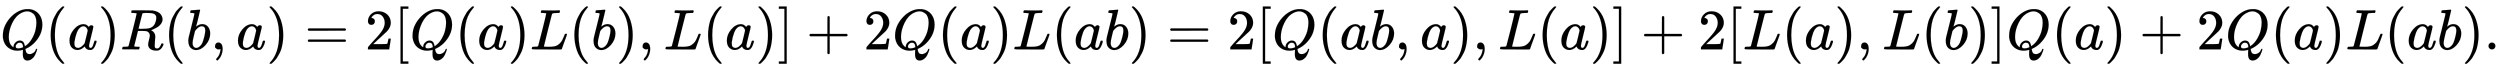 <svg xmlns:xlink="http://www.w3.org/1999/xlink" width="101.405ex" height="2.843ex" style="vertical-align: -0.838ex;" viewBox="0 -863.1 43660.3 1223.9" role="img" focusable="false" xmlns="http://www.w3.org/2000/svg" aria-labelledby="MathJax-SVG-1-Title">
<title id="MathJax-SVG-1-Title">{\displaystyle \displaystyle {Q(a)R(b,a)=2[Q(a)L(b),L(a)]+2Q(a)L(ab)=2[Q(ab,a),L(a)]+2[L(a),L(b)]Q(a)+2Q(a)L(ab).}}</title>
<defs aria-hidden="true">
<path stroke-width="1" id="E1-MJMATHI-51" d="M399 -80Q399 -47 400 -30T402 -11V-7L387 -11Q341 -22 303 -22Q208 -22 138 35T51 201Q50 209 50 244Q50 346 98 438T227 601Q351 704 476 704Q514 704 524 703Q621 689 680 617T740 435Q740 255 592 107Q529 47 461 16L444 8V3Q444 2 449 -24T470 -66T516 -82Q551 -82 583 -60T625 -3Q631 11 638 11Q647 11 649 2Q649 -6 639 -34T611 -100T557 -165T481 -194Q399 -194 399 -87V-80ZM636 468Q636 523 621 564T580 625T530 655T477 665Q429 665 379 640Q277 591 215 464T153 216Q153 110 207 59Q231 38 236 38V46Q236 86 269 120T347 155Q372 155 390 144T417 114T429 82T435 55L448 64Q512 108 557 185T619 334T636 468ZM314 18Q362 18 404 39L403 49Q399 104 366 115Q354 117 347 117Q344 117 341 117T337 118Q317 118 296 98T274 52Q274 18 314 18Z"></path>
<path stroke-width="1" id="E1-MJMAIN-28" d="M94 250Q94 319 104 381T127 488T164 576T202 643T244 695T277 729T302 750H315H319Q333 750 333 741Q333 738 316 720T275 667T226 581T184 443T167 250T184 58T225 -81T274 -167T316 -220T333 -241Q333 -250 318 -250H315H302L274 -226Q180 -141 137 -14T94 250Z"></path>
<path stroke-width="1" id="E1-MJMATHI-61" d="M33 157Q33 258 109 349T280 441Q331 441 370 392Q386 422 416 422Q429 422 439 414T449 394Q449 381 412 234T374 68Q374 43 381 35T402 26Q411 27 422 35Q443 55 463 131Q469 151 473 152Q475 153 483 153H487Q506 153 506 144Q506 138 501 117T481 63T449 13Q436 0 417 -8Q409 -10 393 -10Q359 -10 336 5T306 36L300 51Q299 52 296 50Q294 48 292 46Q233 -10 172 -10Q117 -10 75 30T33 157ZM351 328Q351 334 346 350T323 385T277 405Q242 405 210 374T160 293Q131 214 119 129Q119 126 119 118T118 106Q118 61 136 44T179 26Q217 26 254 59T298 110Q300 114 325 217T351 328Z"></path>
<path stroke-width="1" id="E1-MJMAIN-29" d="M60 749L64 750Q69 750 74 750H86L114 726Q208 641 251 514T294 250Q294 182 284 119T261 12T224 -76T186 -143T145 -194T113 -227T90 -246Q87 -249 86 -250H74Q66 -250 63 -250T58 -247T55 -238Q56 -237 66 -225Q221 -64 221 250T66 725Q56 737 55 738Q55 746 60 749Z"></path>
<path stroke-width="1" id="E1-MJMATHI-52" d="M230 637Q203 637 198 638T193 649Q193 676 204 682Q206 683 378 683Q550 682 564 680Q620 672 658 652T712 606T733 563T739 529Q739 484 710 445T643 385T576 351T538 338L545 333Q612 295 612 223Q612 212 607 162T602 80V71Q602 53 603 43T614 25T640 16Q668 16 686 38T712 85Q717 99 720 102T735 105Q755 105 755 93Q755 75 731 36Q693 -21 641 -21H632Q571 -21 531 4T487 82Q487 109 502 166T517 239Q517 290 474 313Q459 320 449 321T378 323H309L277 193Q244 61 244 59Q244 55 245 54T252 50T269 48T302 46H333Q339 38 339 37T336 19Q332 6 326 0H311Q275 2 180 2Q146 2 117 2T71 2T50 1Q33 1 33 10Q33 12 36 24Q41 43 46 45Q50 46 61 46H67Q94 46 127 49Q141 52 146 61Q149 65 218 339T287 628Q287 635 230 637ZM630 554Q630 586 609 608T523 636Q521 636 500 636T462 637H440Q393 637 386 627Q385 624 352 494T319 361Q319 360 388 360Q466 361 492 367Q556 377 592 426Q608 449 619 486T630 554Z"></path>
<path stroke-width="1" id="E1-MJMATHI-62" d="M73 647Q73 657 77 670T89 683Q90 683 161 688T234 694Q246 694 246 685T212 542Q204 508 195 472T180 418L176 399Q176 396 182 402Q231 442 283 442Q345 442 383 396T422 280Q422 169 343 79T173 -11Q123 -11 82 27T40 150V159Q40 180 48 217T97 414Q147 611 147 623T109 637Q104 637 101 637H96Q86 637 83 637T76 640T73 647ZM336 325V331Q336 405 275 405Q258 405 240 397T207 376T181 352T163 330L157 322L136 236Q114 150 114 114Q114 66 138 42Q154 26 178 26Q211 26 245 58Q270 81 285 114T318 219Q336 291 336 325Z"></path>
<path stroke-width="1" id="E1-MJMAIN-2C" d="M78 35T78 60T94 103T137 121Q165 121 187 96T210 8Q210 -27 201 -60T180 -117T154 -158T130 -185T117 -194Q113 -194 104 -185T95 -172Q95 -168 106 -156T131 -126T157 -76T173 -3V9L172 8Q170 7 167 6T161 3T152 1T140 0Q113 0 96 17Z"></path>
<path stroke-width="1" id="E1-MJMAIN-3D" d="M56 347Q56 360 70 367H707Q722 359 722 347Q722 336 708 328L390 327H72Q56 332 56 347ZM56 153Q56 168 72 173H708Q722 163 722 153Q722 140 707 133H70Q56 140 56 153Z"></path>
<path stroke-width="1" id="E1-MJMAIN-32" d="M109 429Q82 429 66 447T50 491Q50 562 103 614T235 666Q326 666 387 610T449 465Q449 422 429 383T381 315T301 241Q265 210 201 149L142 93L218 92Q375 92 385 97Q392 99 409 186V189H449V186Q448 183 436 95T421 3V0H50V19V31Q50 38 56 46T86 81Q115 113 136 137Q145 147 170 174T204 211T233 244T261 278T284 308T305 340T320 369T333 401T340 431T343 464Q343 527 309 573T212 619Q179 619 154 602T119 569T109 550Q109 549 114 549Q132 549 151 535T170 489Q170 464 154 447T109 429Z"></path>
<path stroke-width="1" id="E1-MJMAIN-5B" d="M118 -250V750H255V710H158V-210H255V-250H118Z"></path>
<path stroke-width="1" id="E1-MJMATHI-4C" d="M228 637Q194 637 192 641Q191 643 191 649Q191 673 202 682Q204 683 217 683Q271 680 344 680Q485 680 506 683H518Q524 677 524 674T522 656Q517 641 513 637H475Q406 636 394 628Q387 624 380 600T313 336Q297 271 279 198T252 88L243 52Q243 48 252 48T311 46H328Q360 46 379 47T428 54T478 72T522 106T564 161Q580 191 594 228T611 270Q616 273 628 273H641Q647 264 647 262T627 203T583 83T557 9Q555 4 553 3T537 0T494 -1Q483 -1 418 -1T294 0H116Q32 0 32 10Q32 17 34 24Q39 43 44 45Q48 46 59 46H65Q92 46 125 49Q139 52 144 61Q147 65 216 339T285 628Q285 635 228 637Z"></path>
<path stroke-width="1" id="E1-MJMAIN-5D" d="M22 710V750H159V-250H22V-210H119V710H22Z"></path>
<path stroke-width="1" id="E1-MJMAIN-2B" d="M56 237T56 250T70 270H369V420L370 570Q380 583 389 583Q402 583 409 568V270H707Q722 262 722 250T707 230H409V-68Q401 -82 391 -82H389H387Q375 -82 369 -68V230H70Q56 237 56 250Z"></path>
<path stroke-width="1" id="E1-MJMAIN-2E" d="M78 60Q78 84 95 102T138 120Q162 120 180 104T199 61Q199 36 182 18T139 0T96 17T78 60Z"></path>
</defs>
<g stroke="currentColor" fill="currentColor" stroke-width="0" transform="matrix(1 0 0 -1 0 0)" aria-hidden="true">
 <use xlink:href="#E1-MJMATHI-51" x="0" y="0"></use>
 <use xlink:href="#E1-MJMAIN-28" x="791" y="0"></use>
 <use xlink:href="#E1-MJMATHI-61" x="1181" y="0"></use>
 <use xlink:href="#E1-MJMAIN-29" x="1710" y="0"></use>
 <use xlink:href="#E1-MJMATHI-52" x="2100" y="0"></use>
 <use xlink:href="#E1-MJMAIN-28" x="2859" y="0"></use>
 <use xlink:href="#E1-MJMATHI-62" x="3249" y="0"></use>
 <use xlink:href="#E1-MJMAIN-2C" x="3678" y="0"></use>
 <use xlink:href="#E1-MJMATHI-61" x="4123" y="0"></use>
 <use xlink:href="#E1-MJMAIN-29" x="4653" y="0"></use>
 <use xlink:href="#E1-MJMAIN-3D" x="5320" y="0"></use>
 <use xlink:href="#E1-MJMAIN-32" x="6376" y="0"></use>
 <use xlink:href="#E1-MJMAIN-5B" x="6877" y="0"></use>
 <use xlink:href="#E1-MJMATHI-51" x="7155" y="0"></use>
 <use xlink:href="#E1-MJMAIN-28" x="7947" y="0"></use>
 <use xlink:href="#E1-MJMATHI-61" x="8336" y="0"></use>
 <use xlink:href="#E1-MJMAIN-29" x="8866" y="0"></use>
 <use xlink:href="#E1-MJMATHI-4C" x="9255" y="0"></use>
 <use xlink:href="#E1-MJMAIN-28" x="9937" y="0"></use>
 <use xlink:href="#E1-MJMATHI-62" x="10326" y="0"></use>
 <use xlink:href="#E1-MJMAIN-29" x="10756" y="0"></use>
 <use xlink:href="#E1-MJMAIN-2C" x="11145" y="0"></use>
 <use xlink:href="#E1-MJMATHI-4C" x="11590" y="0"></use>
 <use xlink:href="#E1-MJMAIN-28" x="12272" y="0"></use>
 <use xlink:href="#E1-MJMATHI-61" x="12661" y="0"></use>
 <use xlink:href="#E1-MJMAIN-29" x="13191" y="0"></use>
 <use xlink:href="#E1-MJMAIN-5D" x="13580" y="0"></use>
 <use xlink:href="#E1-MJMAIN-2B" x="14081" y="0"></use>
 <use xlink:href="#E1-MJMAIN-32" x="15082" y="0"></use>
 <use xlink:href="#E1-MJMATHI-51" x="15582" y="0"></use>
 <use xlink:href="#E1-MJMAIN-28" x="16374" y="0"></use>
 <use xlink:href="#E1-MJMATHI-61" x="16763" y="0"></use>
 <use xlink:href="#E1-MJMAIN-29" x="17293" y="0"></use>
 <use xlink:href="#E1-MJMATHI-4C" x="17682" y="0"></use>
 <use xlink:href="#E1-MJMAIN-28" x="18364" y="0"></use>
 <use xlink:href="#E1-MJMATHI-61" x="18753" y="0"></use>
 <use xlink:href="#E1-MJMATHI-62" x="19283" y="0"></use>
 <use xlink:href="#E1-MJMAIN-29" x="19712" y="0"></use>
 <use xlink:href="#E1-MJMAIN-3D" x="20380" y="0"></use>
 <use xlink:href="#E1-MJMAIN-32" x="21436" y="0"></use>
 <use xlink:href="#E1-MJMAIN-5B" x="21936" y="0"></use>
 <use xlink:href="#E1-MJMATHI-51" x="22215" y="0"></use>
 <use xlink:href="#E1-MJMAIN-28" x="23006" y="0"></use>
 <use xlink:href="#E1-MJMATHI-61" x="23396" y="0"></use>
 <use xlink:href="#E1-MJMATHI-62" x="23925" y="0"></use>
 <use xlink:href="#E1-MJMAIN-2C" x="24355" y="0"></use>
 <use xlink:href="#E1-MJMATHI-61" x="24800" y="0"></use>
 <use xlink:href="#E1-MJMAIN-29" x="25330" y="0"></use>
 <use xlink:href="#E1-MJMAIN-2C" x="25719" y="0"></use>
 <use xlink:href="#E1-MJMATHI-4C" x="26164" y="0"></use>
 <use xlink:href="#E1-MJMAIN-28" x="26846" y="0"></use>
 <use xlink:href="#E1-MJMATHI-61" x="27235" y="0"></use>
 <use xlink:href="#E1-MJMAIN-29" x="27765" y="0"></use>
 <use xlink:href="#E1-MJMAIN-5D" x="28154" y="0"></use>
 <use xlink:href="#E1-MJMAIN-2B" x="28655" y="0"></use>
 <use xlink:href="#E1-MJMAIN-32" x="29656" y="0"></use>
 <use xlink:href="#E1-MJMAIN-5B" x="30156" y="0"></use>
 <use xlink:href="#E1-MJMATHI-4C" x="30435" y="0"></use>
 <use xlink:href="#E1-MJMAIN-28" x="31116" y="0"></use>
 <use xlink:href="#E1-MJMATHI-61" x="31506" y="0"></use>
 <use xlink:href="#E1-MJMAIN-29" x="32035" y="0"></use>
 <use xlink:href="#E1-MJMAIN-2C" x="32425" y="0"></use>
 <use xlink:href="#E1-MJMATHI-4C" x="32870" y="0"></use>
 <use xlink:href="#E1-MJMAIN-28" x="33551" y="0"></use>
 <use xlink:href="#E1-MJMATHI-62" x="33941" y="0"></use>
 <use xlink:href="#E1-MJMAIN-29" x="34370" y="0"></use>
 <use xlink:href="#E1-MJMAIN-5D" x="34760" y="0"></use>
 <use xlink:href="#E1-MJMATHI-51" x="35038" y="0"></use>
 <use xlink:href="#E1-MJMAIN-28" x="35830" y="0"></use>
 <use xlink:href="#E1-MJMATHI-61" x="36219" y="0"></use>
 <use xlink:href="#E1-MJMAIN-29" x="36749" y="0"></use>
 <use xlink:href="#E1-MJMAIN-2B" x="37361" y="0"></use>
 <use xlink:href="#E1-MJMAIN-32" x="38361" y="0"></use>
 <use xlink:href="#E1-MJMATHI-51" x="38862" y="0"></use>
 <use xlink:href="#E1-MJMAIN-28" x="39653" y="0"></use>
 <use xlink:href="#E1-MJMATHI-61" x="40043" y="0"></use>
 <use xlink:href="#E1-MJMAIN-29" x="40572" y="0"></use>
 <use xlink:href="#E1-MJMATHI-4C" x="40962" y="0"></use>
 <use xlink:href="#E1-MJMAIN-28" x="41643" y="0"></use>
 <use xlink:href="#E1-MJMATHI-61" x="42033" y="0"></use>
 <use xlink:href="#E1-MJMATHI-62" x="42562" y="0"></use>
 <use xlink:href="#E1-MJMAIN-29" x="42992" y="0"></use>
 <use xlink:href="#E1-MJMAIN-2E" x="43381" y="0"></use>
</g>
</svg>